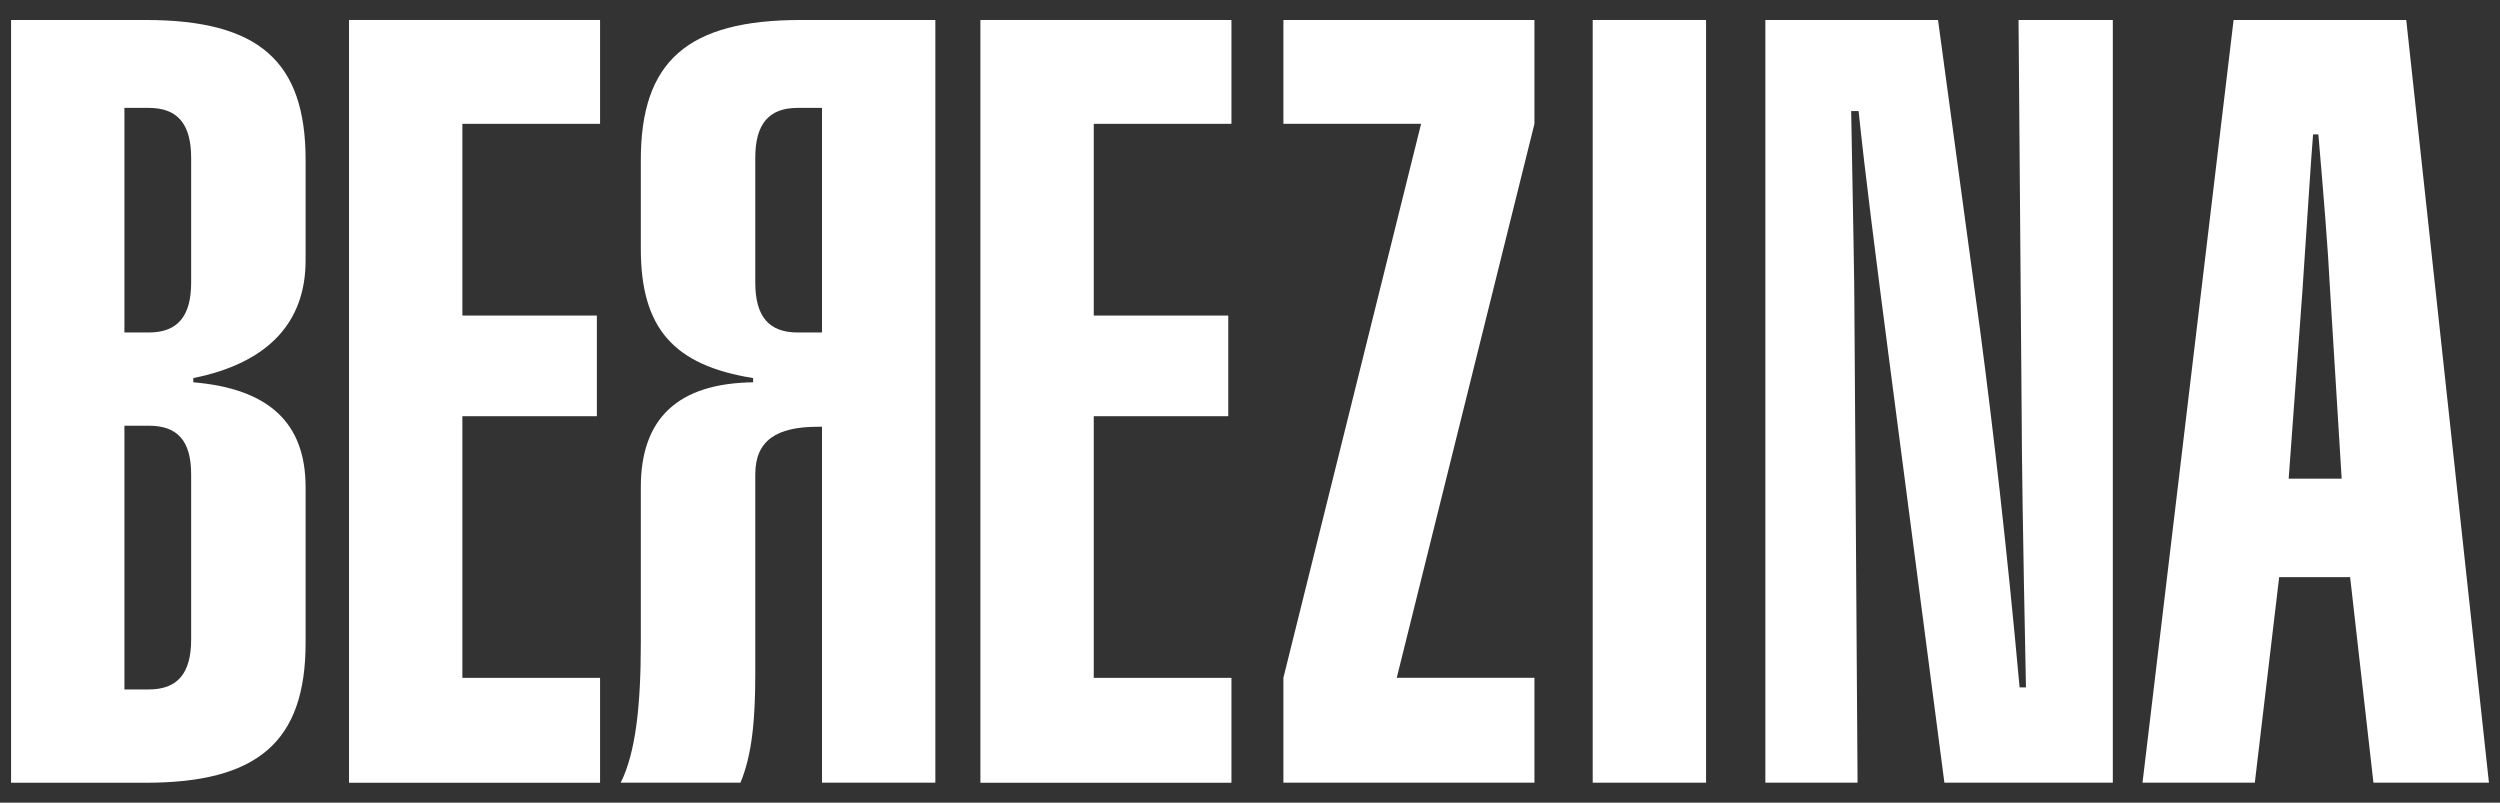 <?xml version="1.0" encoding="utf-8"?>
<!-- Generator: Adobe Illustrator 27.1.1, SVG Export Plug-In . SVG Version: 6.00 Build 0)  -->
<svg version="1.1" id="Ebene_1" xmlns="http://www.w3.org/2000/svg" xmlns:xlink="http://www.w3.org/1999/xlink" x="0px" y="0px"
	 viewBox="0 0 3840 1232.9" style="enable-background:new 0 0 3840 1232.9;" xml:space="preserve">
<rect x="0" y="0" width="3840" height="1232.9" fill="#333333" stroke="none"/>
<style type="text/css">
	.st0{fill:#FFFFFF;}
</style>
<g>
	<path class="st0" d="M223.7,30.7c174.1,0,245.7,63.5,245.7,214.8v154.6c0,96-58.6,157.8-172.5,180.6v6.5
		c115.5,9.8,172.5,61.8,172.5,161.1v239.2c0,153-74.9,214.8-245.7,214.8H17V30.7H223.7z M293.6,242.2c0-52.1-21.2-76.5-65.1-76.5
		h-37.4v345h37.4c43.9,0,65.1-24.4,65.1-76.5V242.2z M191.1,1059h37.4c43.9,0,65.1-24.4,65.1-76.5V728.7c0-52.1-21.2-74.8-65.1-74.8
		h-37.4V1059z"/>
	<path class="st0" d="M536.1,30.7h385.6v159.5H710.2v294.5h206.6v154.6H710.2v401.9h211.5v161.1H536.1V30.7z"/>
	<path class="st0" d="M1436.7,30.7v1171.5h-174.1V655.5h-6.5c-63.5,0-96,21.2-96,73.2v307.5c0,68.3-4.9,123.7-22.8,166H953.4
		c22.8-45.6,30.9-117.2,30.9-214.8V748.3c0-105.8,57-159.5,172.5-161.1v-6.5c-122-19.5-172.5-76.5-172.5-198.5V245.5
		c0-151.3,71.6-214.8,245.7-214.8H1436.7z M1160.1,434.2c0,52.1,21.2,76.5,65.1,76.5h37.4v-345h-37.4c-43.9,0-65.1,24.4-65.1,76.5
		V434.2z"/>
	<path class="st0" d="M1505.9,30.7h385.6v159.5H1680v294.5h206.6v154.6H1680v401.9h211.5v161.1h-385.6V30.7z"/>
	<path class="st0" d="M2446.4,1202.2V30.7h174.1v1171.5H2446.4z"/>
	<path class="st0" d="M2711.6,30.7h265.2l65.1,480c19.5,148.1,40.7,330.3,60.2,545.1h9.8c-4.9-234.3-6.5-367.7-6.5-403.5l-4.9-621.6
		h144.8v1171.5h-258.7L2902,554.6c-21.2-162.7-37.4-289.6-47.2-384h-11.4c3.2,170.9,4.9,268.5,4.9,294.5l4.9,737.1h-141.6V30.7z"/>
	<path class="st0" d="M3430.8,30.7H3696L3823,1202.2h-177.4l-35.8-315.7h-109l-37.4,315.7h-172.5L3430.8,30.7z M3596.8,735.2
		L3578.9,444c-3.3-65.1-9.8-143.2-17.9-237.6h-8.1c-3.3,39.1-8.1,118.8-16.3,239.2l-21.2,289.6H3596.8z"/>
	<polygon class="st0" points="2145.4,1041.1 2356.9,1041.1 2356.9,1202.2 1971.3,1202.2 1971.3,1041.1 2182.8,190.2 1971.3,190.2 
		1971.3,30.7 2356.9,30.7 2356.9,190.2 	"/>
</g>
</svg>
